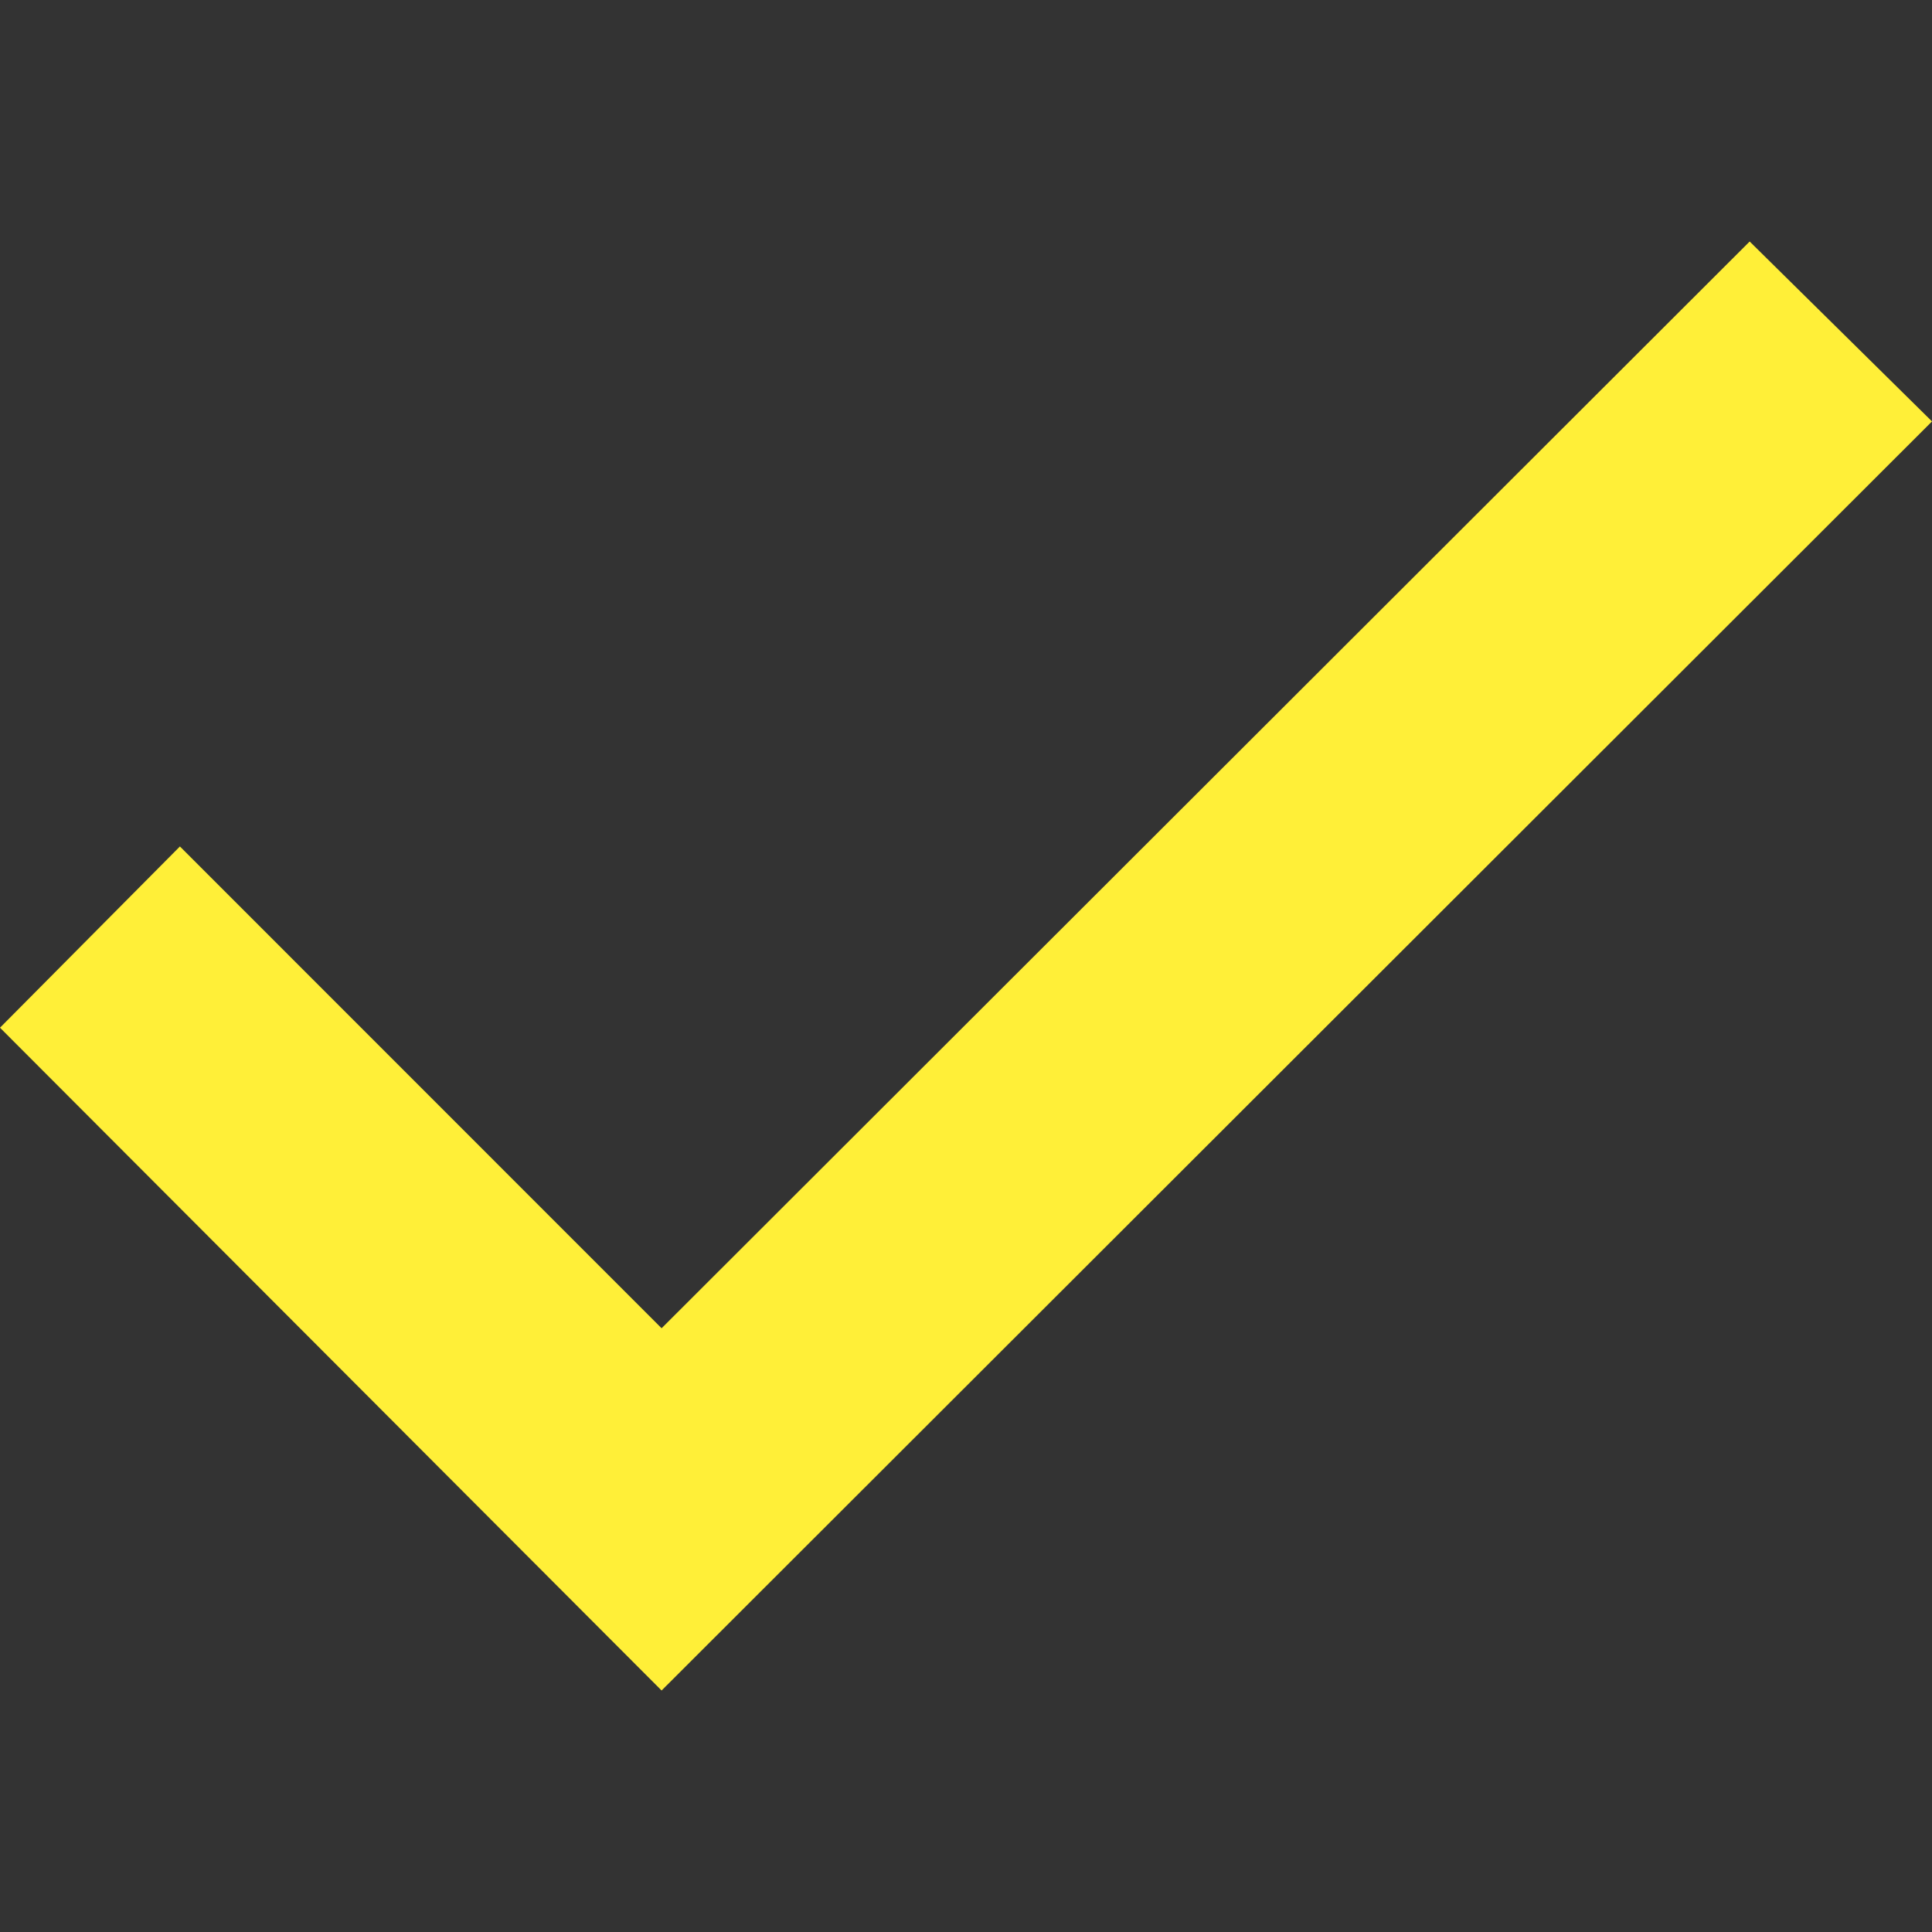 <svg width="16" height="16" viewBox="0 0 16 16" fill="none" xmlns="http://www.w3.org/2000/svg">
<rect x="0" y="0" width="16" height="16" fill="#333333" stroke="none"/>
<g clip-path="url(#clip0_2_1250)">
<path d="M0 8.511L5.479 14L16 3.49L14.49 2L5.479 11L1.49 7.01L0 8.511Z" fill="#FFEF38"/>
</g>
<defs>
<clipPath id="clip0_2_1250">
<rect width="16" height="16" fill="white"/>
</clipPath>
</defs>
</svg>
